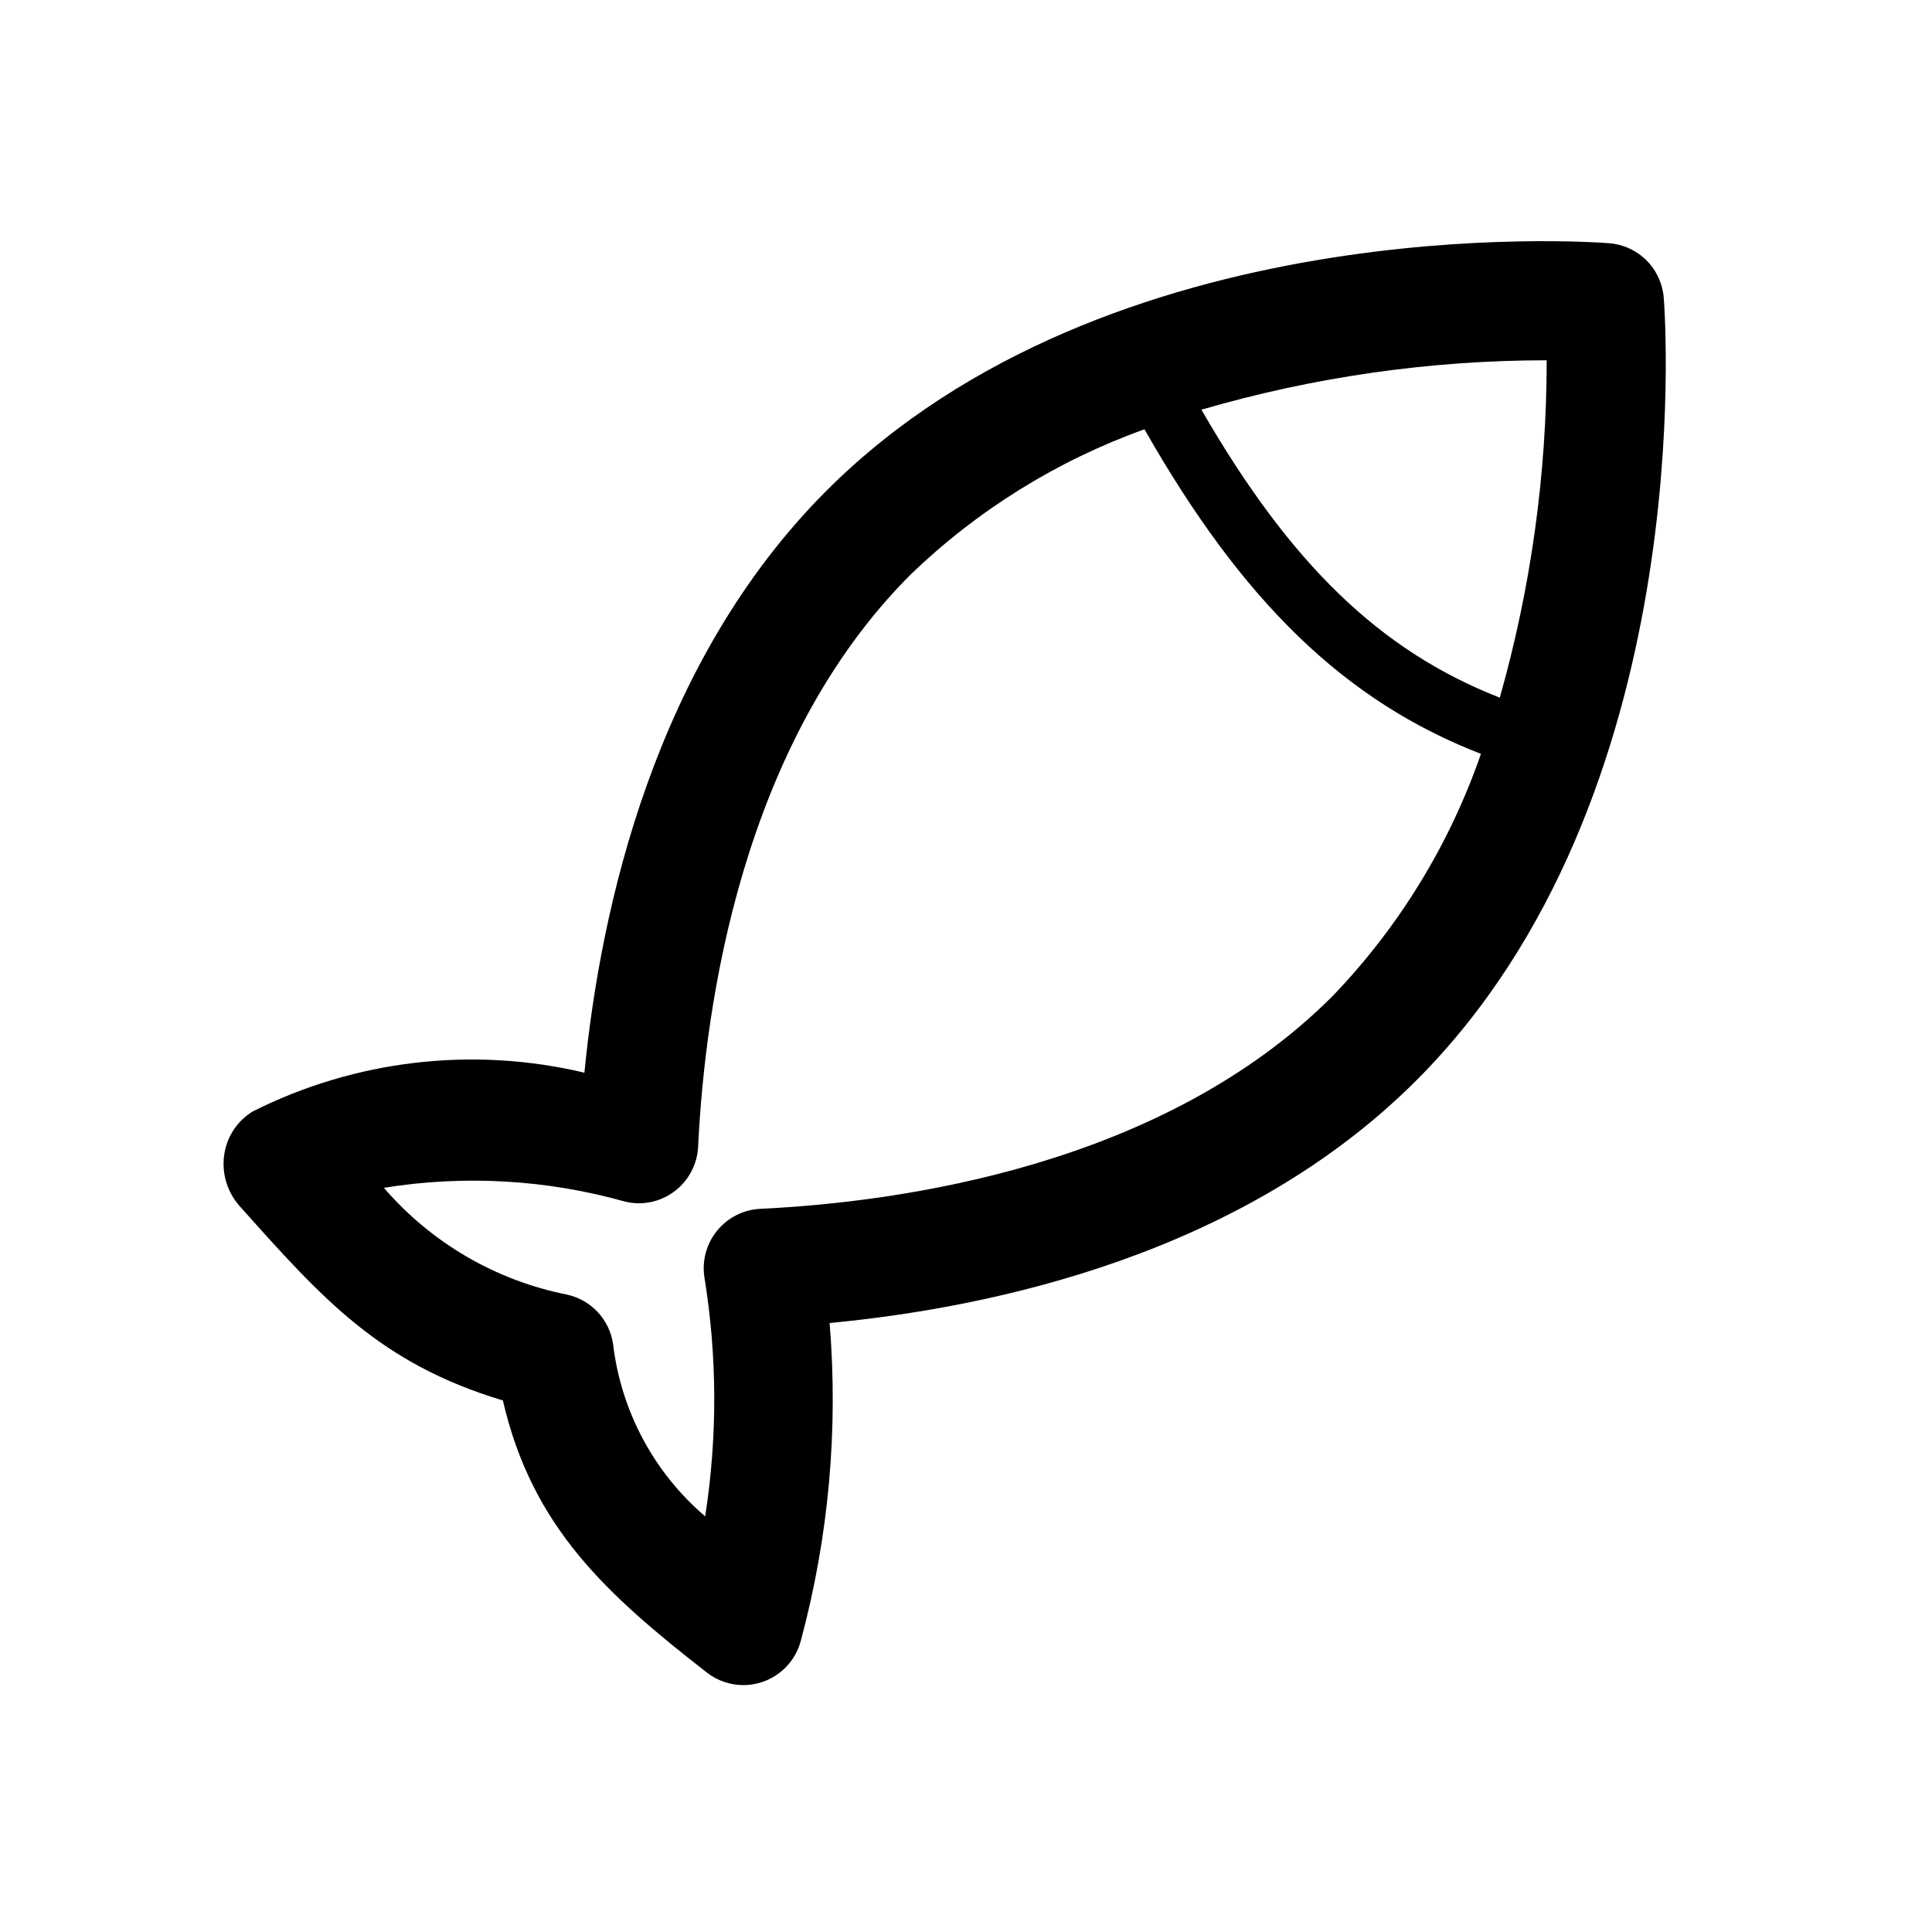 <?xml version="1.0" encoding="UTF-8"?>
<!-- Uploaded to: ICON Repo, www.svgrepo.com, Generator: ICON Repo Mixer Tools -->
<svg fill="#000000" width="800px" height="800px" version="1.1" viewBox="144 144 512 512" xmlns="http://www.w3.org/2000/svg">
 <path d="m584.91 222.92c-0.293-3.738-1.91-7.25-4.562-9.902-2.652-2.652-6.164-4.269-9.906-4.562-5.414-0.43-132.44-9.395-207.41 65.574-45.477 45.48-59.871 110.48-64.16 154.24-29.602-7.027-60.734-3.387-87.914 10.285-4.129 2.519-6.906 6.769-7.555 11.562-0.68 4.91 0.84 9.871 4.152 13.559 21.988 24.648 37.176 41.668 69.711 51.461 7.777 33.703 27.582 51.461 54.043 72.094h-0.004c2.766 2.164 6.18 3.34 9.688 3.34 1.742 0 3.473-0.289 5.121-0.863 5.031-1.727 8.848-5.879 10.148-11.039 7.348-27.371 9.918-55.809 7.594-84.055 43.758-4.152 109.58-18.375 155.49-64.297 74.945-74.941 65.98-202.02 65.566-207.4zm-43.453 105.97c-31.773-12.445-55.473-35.414-79.07-76.316v0.004c29.723-8.68 60.531-13.09 91.5-13.098 0 30.234-4.184 60.324-12.434 89.414zm-195.98 135.46v0.004c-4.457 0.223-8.613 2.32-11.434 5.781-2.82 3.457-4.043 7.949-3.367 12.359 3.41 20.977 3.477 42.363 0.199 63.359-13.586-11.605-22.297-27.902-24.402-45.648-0.453-3.137-1.844-6.062-3.988-8.398s-4.945-3.965-8.035-4.684c-18.957-3.727-36.113-13.703-48.723-28.34 21.387-3.449 43.266-2.184 64.113 3.707 4.539 1.039 9.305-0.004 12.992-2.844 3.691-2.82 5.953-7.125 6.18-11.762 1.785-37.375 11.469-106.78 56.289-151.6v-0.004c17.707-17.078 38.84-30.207 61.996-38.516 26.016 45.758 53.145 72.062 89.168 86.02-8.316 24.023-21.758 45.953-39.391 64.262-44.82 44.836-114.22 54.52-151.6 56.305z"/>
</svg>